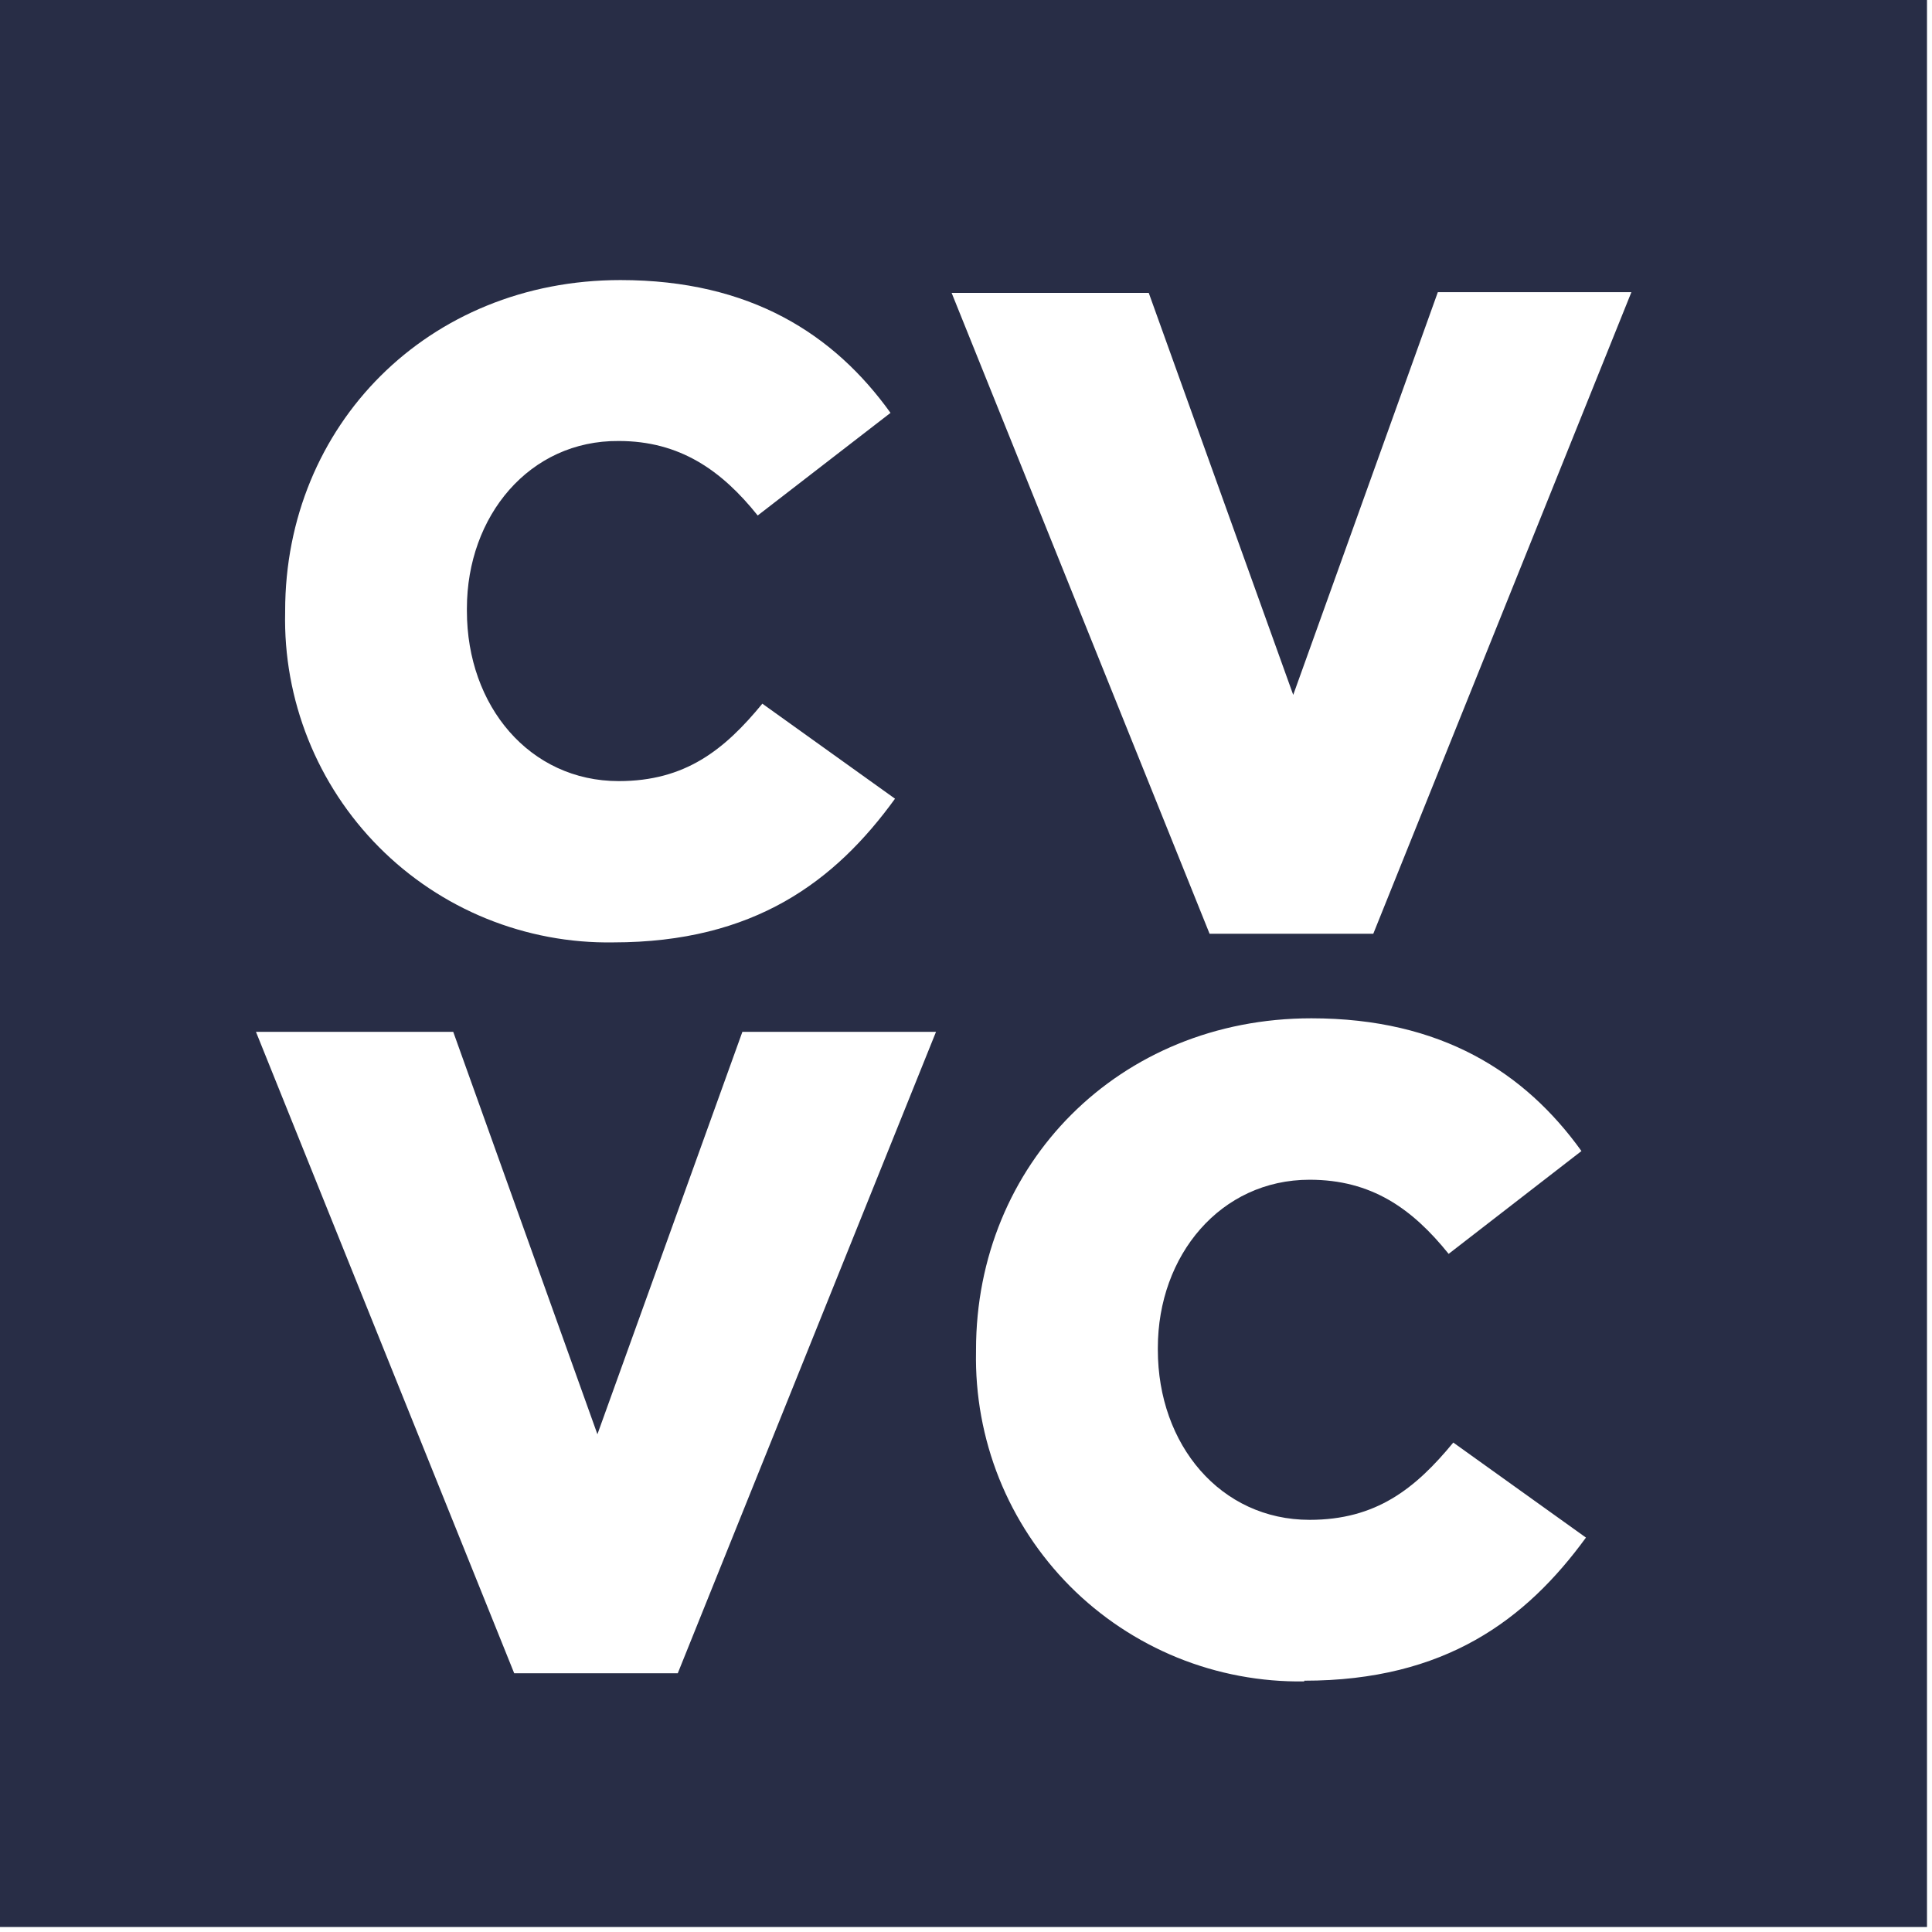 <svg width="27" height="27" viewBox="0 0 27 27" fill="none" xmlns="http://www.w3.org/2000/svg">
<g clip-path="url(#clip0_192_3729)">
<path d="M0 0V26.93H26.93V0H0ZM3.985 8.538C3.985 5.946 5.979 3.914 8.671 3.914C10.489 3.914 11.658 4.673 12.445 5.77L10.589 7.204C10.083 6.571 9.498 6.163 8.647 6.163C7.4 6.153 6.525 7.21 6.525 8.504V8.538C6.525 9.867 7.402 10.916 8.647 10.916C9.574 10.916 10.121 10.483 10.654 9.834L12.508 11.162C11.671 12.318 10.54 13.17 8.571 13.17C7.963 13.18 7.36 13.066 6.798 12.838C6.235 12.609 5.724 12.269 5.296 11.838C4.868 11.407 4.531 10.894 4.306 10.33C4.081 9.766 3.971 9.163 3.985 8.555V8.538ZM9.472 23.384H7.186L3.577 14.42H6.334L8.349 20.044L10.375 14.42H13.081L9.472 23.384ZM18.227 23.498C17.62 23.507 17.017 23.394 16.455 23.166C15.893 22.937 15.382 22.598 14.954 22.168C14.526 21.737 14.189 21.225 13.963 20.662C13.738 20.099 13.628 19.495 13.64 18.889V18.864C13.64 16.272 15.635 14.231 18.327 14.231C20.145 14.231 21.314 14.99 22.101 16.086L20.245 17.523C19.733 16.887 19.164 16.487 18.302 16.487C17.058 16.487 16.181 17.542 16.181 18.837V18.864C16.181 20.192 17.058 21.24 18.302 21.24C19.23 21.24 19.777 20.807 20.31 20.16L22.164 21.488C21.327 22.636 20.196 23.488 18.227 23.488V23.498ZM19.192 13.049H16.904L13.299 4.093H16.054L18.073 9.711L20.094 4.083H22.799L19.192 13.049Z" fill="#282D46"/>
</g>
<defs>
<clipPath id="clip0_192_3729">
<rect width="26.93" height="26.93" fill="white"/>
</clipPath>
</defs>
</svg>
